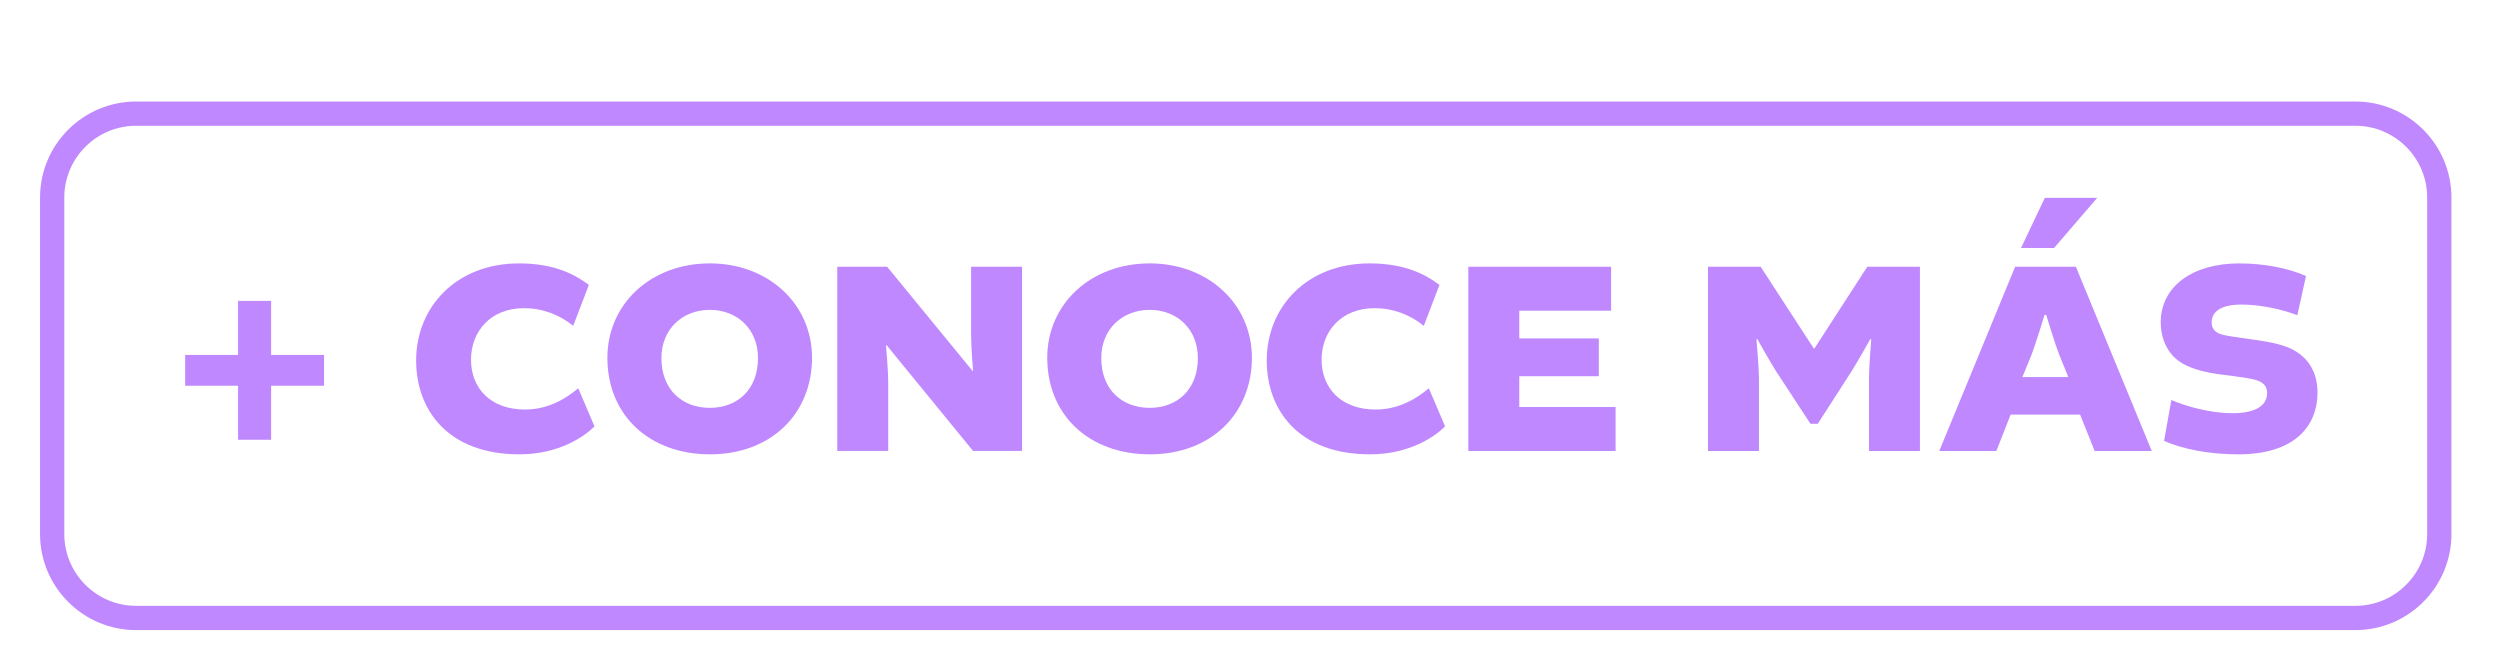 <?xml version="1.0" encoding="UTF-8" standalone="no"?>
<!-- Created with Inkscape (http://www.inkscape.org/) -->

<svg
   width="68.455mm"
   height="17.673mm"
   viewBox="0 0 68.455 17.673"
   version="1.1"
   id="svg1"
   inkscape:version="1.4 (86a8ad7, 2024-10-11)"
   sodipodi:docname="mi22.svg"
   xmlns:inkscape="http://www.inkscape.org/namespaces/inkscape"
   xmlns:sodipodi="http://sodipodi.sourceforge.net/DTD/sodipodi-0.dtd"
   xmlns="http://www.w3.org/2000/svg"
   xmlns:svg="http://www.w3.org/2000/svg">
  <sodipodi:namedview
     id="namedview1"
     pagecolor="#ffffff"
     bordercolor="#000000"
     borderopacity="0.25"
     inkscape:showpageshadow="2"
     inkscape:pageopacity="0.0"
     inkscape:pagecheckerboard="0"
     inkscape:deskcolor="#d1d1d1"
     inkscape:document-units="mm"
     inkscape:zoom="1.6168981"
     inkscape:cx="397.05655"
     inkscape:cy="363.65927"
     inkscape:window-width="3840"
     inkscape:window-height="2054"
     inkscape:window-x="3829"
     inkscape:window-y="-11"
     inkscape:window-maximized="1"
     inkscape:current-layer="layer1" />
  <defs
     id="defs1">
    <clipPath
       clipPathUnits="userSpaceOnUse"
       id="clipPath1054">
      <path
         d="M 0,2351.687 H 1920 V 0 H 0 Z"
         transform="translate(-1016.229,-340.977)"
         id="path1054" />
    </clipPath>
    <clipPath
       clipPathUnits="userSpaceOnUse"
       id="clipPath1056">
      <path
         d="M 0,2351.687 H 1920 V 0 H 0 Z"
         transform="translate(-1020.034,-323.218)"
         id="path1056" />
    </clipPath>
    <clipPath
       clipPathUnits="userSpaceOnUse"
       id="clipPath1058">
      <path
         d="M 0,2351.687 H 1920 V 0 H 0 Z"
         transform="translate(-1037.934,-322.784)"
         id="path1058" />
    </clipPath>
    <clipPath
       clipPathUnits="userSpaceOnUse"
       id="clipPath1060">
      <path
         d="M 0,2351.687 H 1920 V 0 H 0 Z"
         transform="translate(-1056.942,-322.979)"
         id="path1060" />
    </clipPath>
    <clipPath
       clipPathUnits="userSpaceOnUse"
       id="clipPath1062">
      <path
         d="M 0,2351.687 H 1920 V 0 H 0 Z"
         transform="translate(-1080.941,-330.054)"
         id="path1062" />
    </clipPath>
    <clipPath
       clipPathUnits="userSpaceOnUse"
       id="clipPath1064">
      <path
         d="M 0,2351.687 H 1920 V 0 H 0 Z"
         transform="translate(-1091.029,-322.979)"
         id="path1064" />
    </clipPath>
    <clipPath
       clipPathUnits="userSpaceOnUse"
       id="clipPath1066">
      <path
         d="M 0,2351.687 H 1920 V 0 H 0 Z"
         transform="translate(-1103.852,-322.784)"
         id="path1066" />
    </clipPath>
    <clipPath
       clipPathUnits="userSpaceOnUse"
       id="clipPath1068">
      <path
         d="M 0,2351.687 H 1920 V 0 H 0 Z"
         transform="translate(-1123.424,-321.568)"
         id="path1068" />
    </clipPath>
    <clipPath
       clipPathUnits="userSpaceOnUse"
       id="clipPath1070">
      <path
         d="M 0,2351.687 H 1920 V 0 H 0 Z"
         transform="translate(-1143.32,-321.959)"
         id="path1070" />
    </clipPath>
    <clipPath
       clipPathUnits="userSpaceOnUse"
       id="clipPath1072">
      <path
         d="M 0,2351.687 H 1920 V 0 H 0 Z"
         transform="translate(-1162.414,-321.503)"
         id="path1072" />
    </clipPath>
    <clipPath
       clipPathUnits="userSpaceOnUse"
       id="clipPath1074">
      <path
         d="M 0,2351.687 H 1920 V 0 H 0 Z"
         transform="translate(-1173.392,-316.555)"
         id="path1074" />
    </clipPath>
  </defs>
  <g
     inkscape:label="Capa 1"
     inkscape:groupmode="layer"
     id="layer1">
    <g
       id="g11066"
       transform="matrix(0.265,0,0,0.265,-355.342,-707.008)">
      <path
         id="path1053"
         d="M 0,0 C -3.067,0 -5.562,-2.495 -5.562,-5.562 V -31.65 c 0,-3.067 2.495,-5.562 5.562,-5.562 h 172.035 c 3.067,0 5.562,2.495 5.562,5.562 v 26.088 c 0,3.067 -2.495,5.562 -5.562,5.562 z M 172.035,-39.092 H 0 c -4.104,0 -7.442,3.338 -7.442,7.442 v 26.088 c 0,4.103 3.338,7.442 7.442,7.442 h 172.035 c 4.104,0 7.442,-3.339 7.442,-7.442 V -31.65 c 0,-4.104 -3.338,-7.442 -7.442,-7.442"
         style="fill:#bf88ff;fill-opacity:1;fill-rule:nonzero;stroke:none"
         transform="matrix(1.333,0,0,-1.333,1354.972,2680.951)"
         clip-path="url(#clipPath1054)" />
      <path
         id="path1055"
         d="M 0,0 H 4.102 V 4.188 H 6.663 V 0 h 4.102 V -2.388 H 6.663 V -6.576 H 4.102 v 4.188 H 0 Z"
         style="fill:#bf88ff;fill-opacity:1;fill-rule:nonzero;stroke:none"
         transform="matrix(1.333,0,0,-1.333,1360.045,2704.629)"
         clip-path="url(#clipPath1056)" />
      <path
         id="path1057"
         d="m 0,0 c 0,4.145 3.103,7.53 7.986,7.53 2.822,0 4.427,-0.932 5.404,-1.67 L 12.175,2.691 c -1.02,0.825 -2.322,1.368 -3.82,1.368 -2.56,0 -4.101,-1.78 -4.101,-3.994 0,-2.192 1.497,-3.863 4.188,-3.863 1.91,0 3.299,0.955 4.123,1.649 l 1.259,-2.952 C 13.065,-5.882 11.068,-7.271 8.008,-7.271 2.43,-7.271 0,-3.798 0,0"
         style="fill:#bf88ff;fill-opacity:1;fill-rule:nonzero;stroke:none"
         transform="matrix(1.333,0,0,-1.333,1383.912,2705.208)"
         clip-path="url(#clipPath1058)" />
      <path
         id="path1059"
         d="m 0,0 c 0,-2.474 1.628,-3.863 3.755,-3.863 2.105,0 3.732,1.389 3.732,3.863 0,2.235 -1.606,3.733 -3.732,3.733 C 1.628,3.733 0,2.235 0,0 m 11.676,0.021 c 0,-4.297 -3.125,-7.487 -7.921,-7.487 -4.623,0 -7.943,2.973 -7.943,7.487 0,4.146 3.342,7.314 7.943,7.314 4.557,0 7.921,-3.168 7.921,-7.314"
         style="fill:#bf88ff;fill-opacity:1;fill-rule:nonzero;stroke:none"
         transform="matrix(1.333,0,0,-1.333,1409.256,2704.948)"
         clip-path="url(#clipPath1060)" />
      <path
         id="path1061"
         d="M 0,0 H 3.95 V -14.281 H 0.152 l -6.706,8.204 -0.043,-0.021 c 0,0 0.173,-1.911 0.173,-2.909 v -5.274 h -3.95 V 0 h 3.863 l 6.62,-8.074 h 0.043 c 0,0 -0.152,1.91 -0.152,2.735 z"
         style="fill:#bf88ff;fill-opacity:1;fill-rule:nonzero;stroke:none"
         transform="matrix(1.333,0,0,-1.333,1441.255,2695.514)"
         clip-path="url(#clipPath1062)" />
      <path
         id="path1063"
         d="m 0,0 c 0,-2.474 1.628,-3.863 3.755,-3.863 2.105,0 3.732,1.389 3.732,3.863 0,2.235 -1.606,3.733 -3.732,3.733 C 1.628,3.733 0,2.235 0,0 m 11.676,0.021 c 0,-4.297 -3.125,-7.487 -7.921,-7.487 -4.623,0 -7.943,2.973 -7.943,7.487 0,4.146 3.342,7.314 7.943,7.314 4.557,0 7.921,-3.168 7.921,-7.314"
         style="fill:#bf88ff;fill-opacity:1;fill-rule:nonzero;stroke:none"
         transform="matrix(1.333,0,0,-1.333,1454.706,2704.948)"
         clip-path="url(#clipPath1064)" />
      <path
         id="path1065"
         d="m 0,0 c 0,4.145 3.103,7.53 7.986,7.53 2.822,0 4.427,-0.932 5.404,-1.67 L 12.175,2.691 c -1.02,0.825 -2.322,1.368 -3.82,1.368 -2.561,0 -4.101,-1.78 -4.101,-3.994 0,-2.192 1.497,-3.863 4.188,-3.863 1.91,0 3.299,0.955 4.123,1.649 l 1.259,-2.952 C 13.065,-5.882 11.068,-7.271 8.008,-7.271 2.43,-7.271 0,-3.798 0,0"
         style="fill:#bf88ff;fill-opacity:1;fill-rule:nonzero;stroke:none"
         transform="matrix(1.333,0,0,-1.333,1471.802,2705.208)"
         clip-path="url(#clipPath1066)" />
      <path
         id="path1067"
         d="M 0,0 V -2.387 H 7.466 V -5.795 H -3.95 V 8.486 H 7.118 V 5.078 H 0 V 2.93 H 6.164 V 0 Z"
         style="fill:#bf88ff;fill-opacity:1;fill-rule:nonzero;stroke:none"
         transform="matrix(1.333,0,0,-1.333,1497.898,2706.829)"
         clip-path="url(#clipPath1068)" />
      <path
         id="path1069"
         d="M 0,0 C -0.369,0.564 -1.454,2.495 -1.454,2.495 L -1.519,2.474 c 0,0 0.195,-2.235 0.195,-2.973 v -5.687 h -3.95 V 8.095 h 4.081 L 2.93,1.757 h 0.044 l 4.101,6.338 h 4.08 V -6.186 H 7.206 v 5.687 c 0,0.738 0.173,2.973 0.173,2.973 L 7.314,2.495 C 7.314,2.495 6.229,0.564 5.86,0 L 3.234,-4.081 H 2.67 Z"
         style="fill:#bf88ff;fill-opacity:1;fill-rule:nonzero;stroke:none"
         transform="matrix(1.333,0,0,-1.333,1524.427,2706.307)"
         clip-path="url(#clipPath1070)" />
      <path
         id="path1071"
         d="M 0,0 H 3.559 L 2.843,1.758 C 2.518,2.582 1.845,4.818 1.845,4.818 H 1.714 c 0,0 -0.672,-2.214 -0.997,-3.06 z M -0.108,10.005 1.736,13.89 H 5.795 L 2.453,10.005 Z M 4.145,8.551 10.027,-5.729 H 5.599 l -1.128,2.821 h -5.383 l -1.106,-2.821 h -4.427 l 5.881,14.28 z"
         style="fill:#bf88ff;fill-opacity:1;fill-rule:nonzero;stroke:none"
         transform="matrix(1.333,0,0,-1.333,1549.886,2706.916)"
         clip-path="url(#clipPath1072)" />
      <path
         id="path1073"
         d="M 0,0 0.564,3.169 C 1.693,2.692 3.538,2.148 5.296,2.148 c 1.931,0 2.69,0.673 2.69,1.564 0,0.433 -0.195,0.737 -0.651,0.932 C 6.88,4.84 5.816,4.97 4.601,5.122 3.32,5.274 2.192,5.556 1.411,6.012 0.195,6.728 -0.26,8.03 -0.26,9.202 c 0,2.734 2.43,4.557 6.076,4.557 2.019,0 3.863,-0.39 5.187,-0.977 L 10.33,9.745 C 9.267,10.157 7.574,10.569 5.99,10.569 4.21,10.569 3.689,9.875 3.689,9.202 3.689,8.833 3.819,8.486 4.34,8.291 4.927,8.095 5.946,8.008 7.053,7.834 8.29,7.661 9.419,7.422 10.135,6.988 11.307,6.315 11.893,5.144 11.893,3.755 11.893,1.063 10.027,-1.042 5.751,-1.042 3.472,-1.042 1.432,-0.63 0,0"
         style="fill:#bf88ff;fill-opacity:1;fill-rule:nonzero;stroke:none"
         transform="matrix(1.333,0,0,-1.333,1564.523,2713.513)"
         clip-path="url(#clipPath1074)" />
    </g>
  </g>
</svg>
